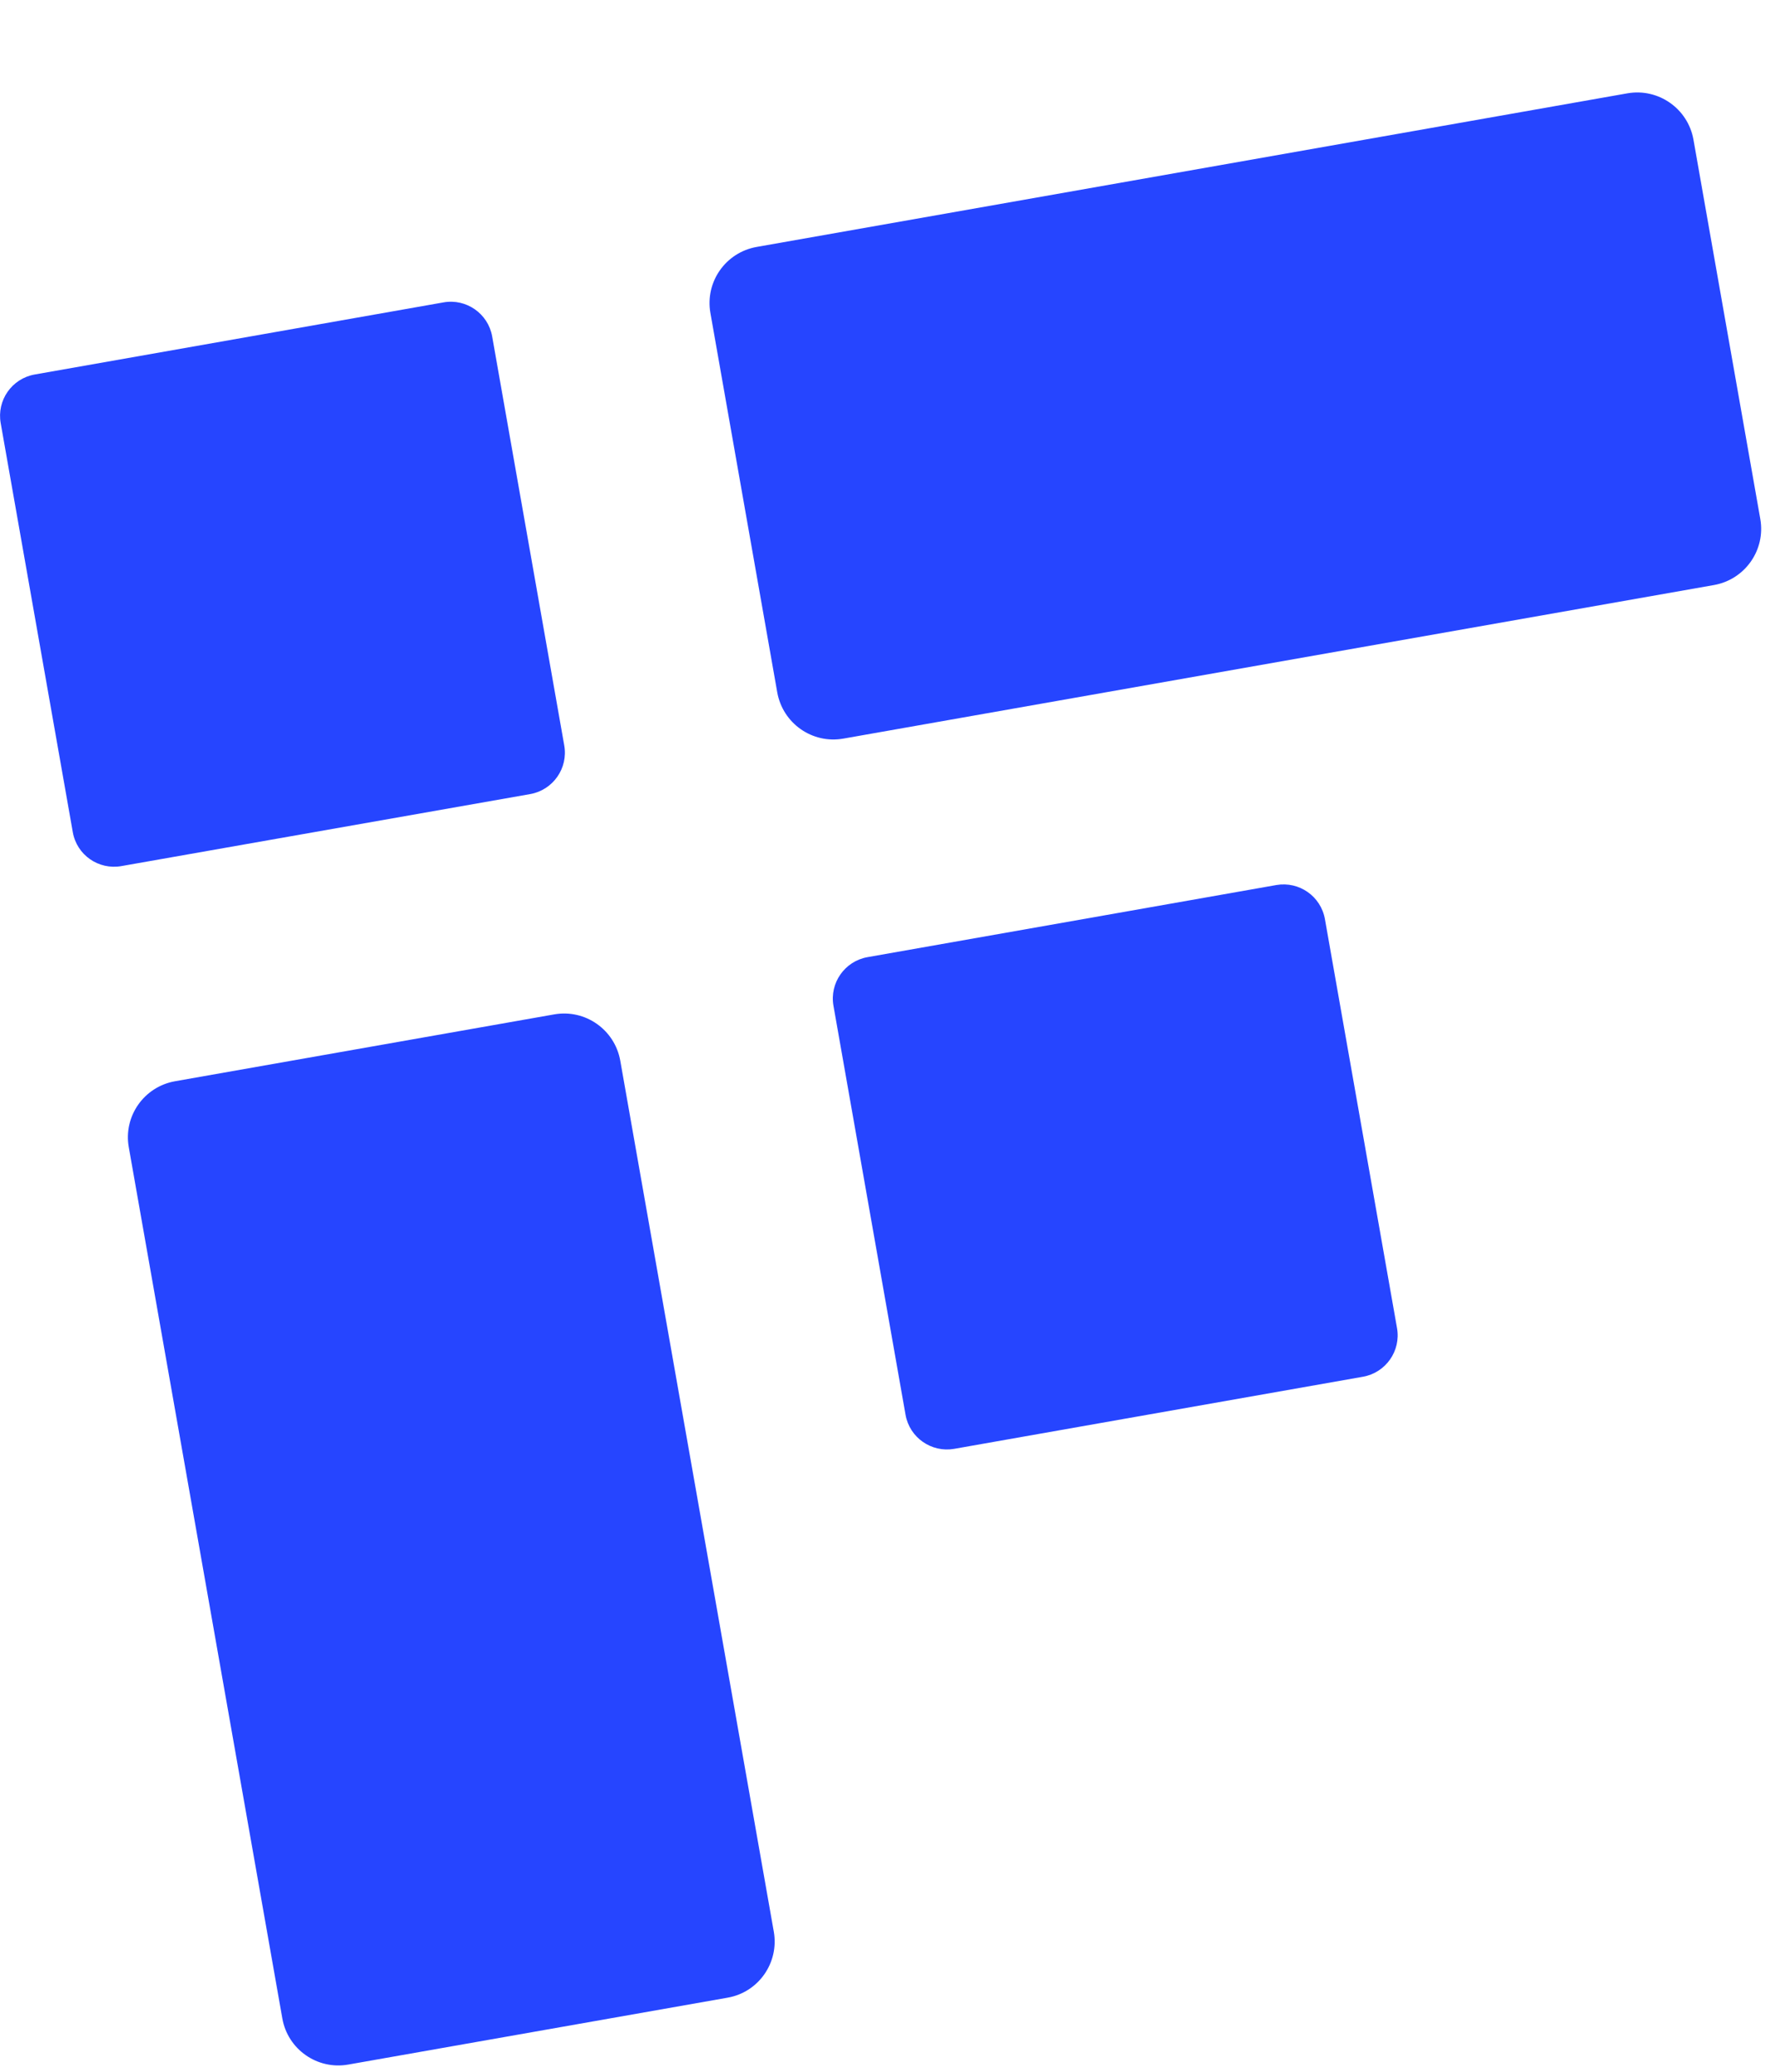 <svg width="18" height="21" viewBox="0 0 18 21" fill="none" xmlns="http://www.w3.org/2000/svg">
<path fill-rule="evenodd" clip-rule="evenodd" d="M6.29 10.751L7.847 19.58C7.902 19.894 7.693 20.194 7.379 20.249L3.532 20.927C3.218 20.983 2.918 20.773 2.863 20.459L1.306 11.629C1.25 11.315 1.46 11.016 1.774 10.96L5.621 10.282C5.935 10.227 6.234 10.437 6.29 10.751Z" fill="#2645FF"/>
<path fill-rule="evenodd" clip-rule="evenodd" d="M0.352 3.796L4.498 3.065C4.729 3.024 4.95 3.179 4.991 3.41L5.722 7.556C5.763 7.787 5.608 8.008 5.377 8.049L1.231 8.779C0.999 8.82 0.778 8.666 0.738 8.434L0.007 4.289C-0.034 4.058 0.12 3.837 0.352 3.796Z" fill="#2645FF"/>
<path fill-rule="evenodd" clip-rule="evenodd" d="M7.673 2.503L16.503 0.946C16.818 0.891 17.117 1.101 17.173 1.415L17.851 5.261C17.906 5.575 17.696 5.874 17.382 5.93L8.551 7.487C8.237 7.542 7.938 7.332 7.882 7.018L7.204 3.172C7.149 2.858 7.358 2.559 7.673 2.503Z" fill="#2645FF"/>
<path fill-rule="evenodd" clip-rule="evenodd" d="M8.797 9.702L12.943 8.971C13.175 8.931 13.395 9.085 13.436 9.317L14.167 13.462C14.208 13.693 14.053 13.914 13.822 13.955L9.676 14.686C9.445 14.726 9.224 14.572 9.183 14.341L8.452 10.195C8.411 9.964 8.566 9.743 8.797 9.702Z" fill="#2645FF"/>
</svg>
